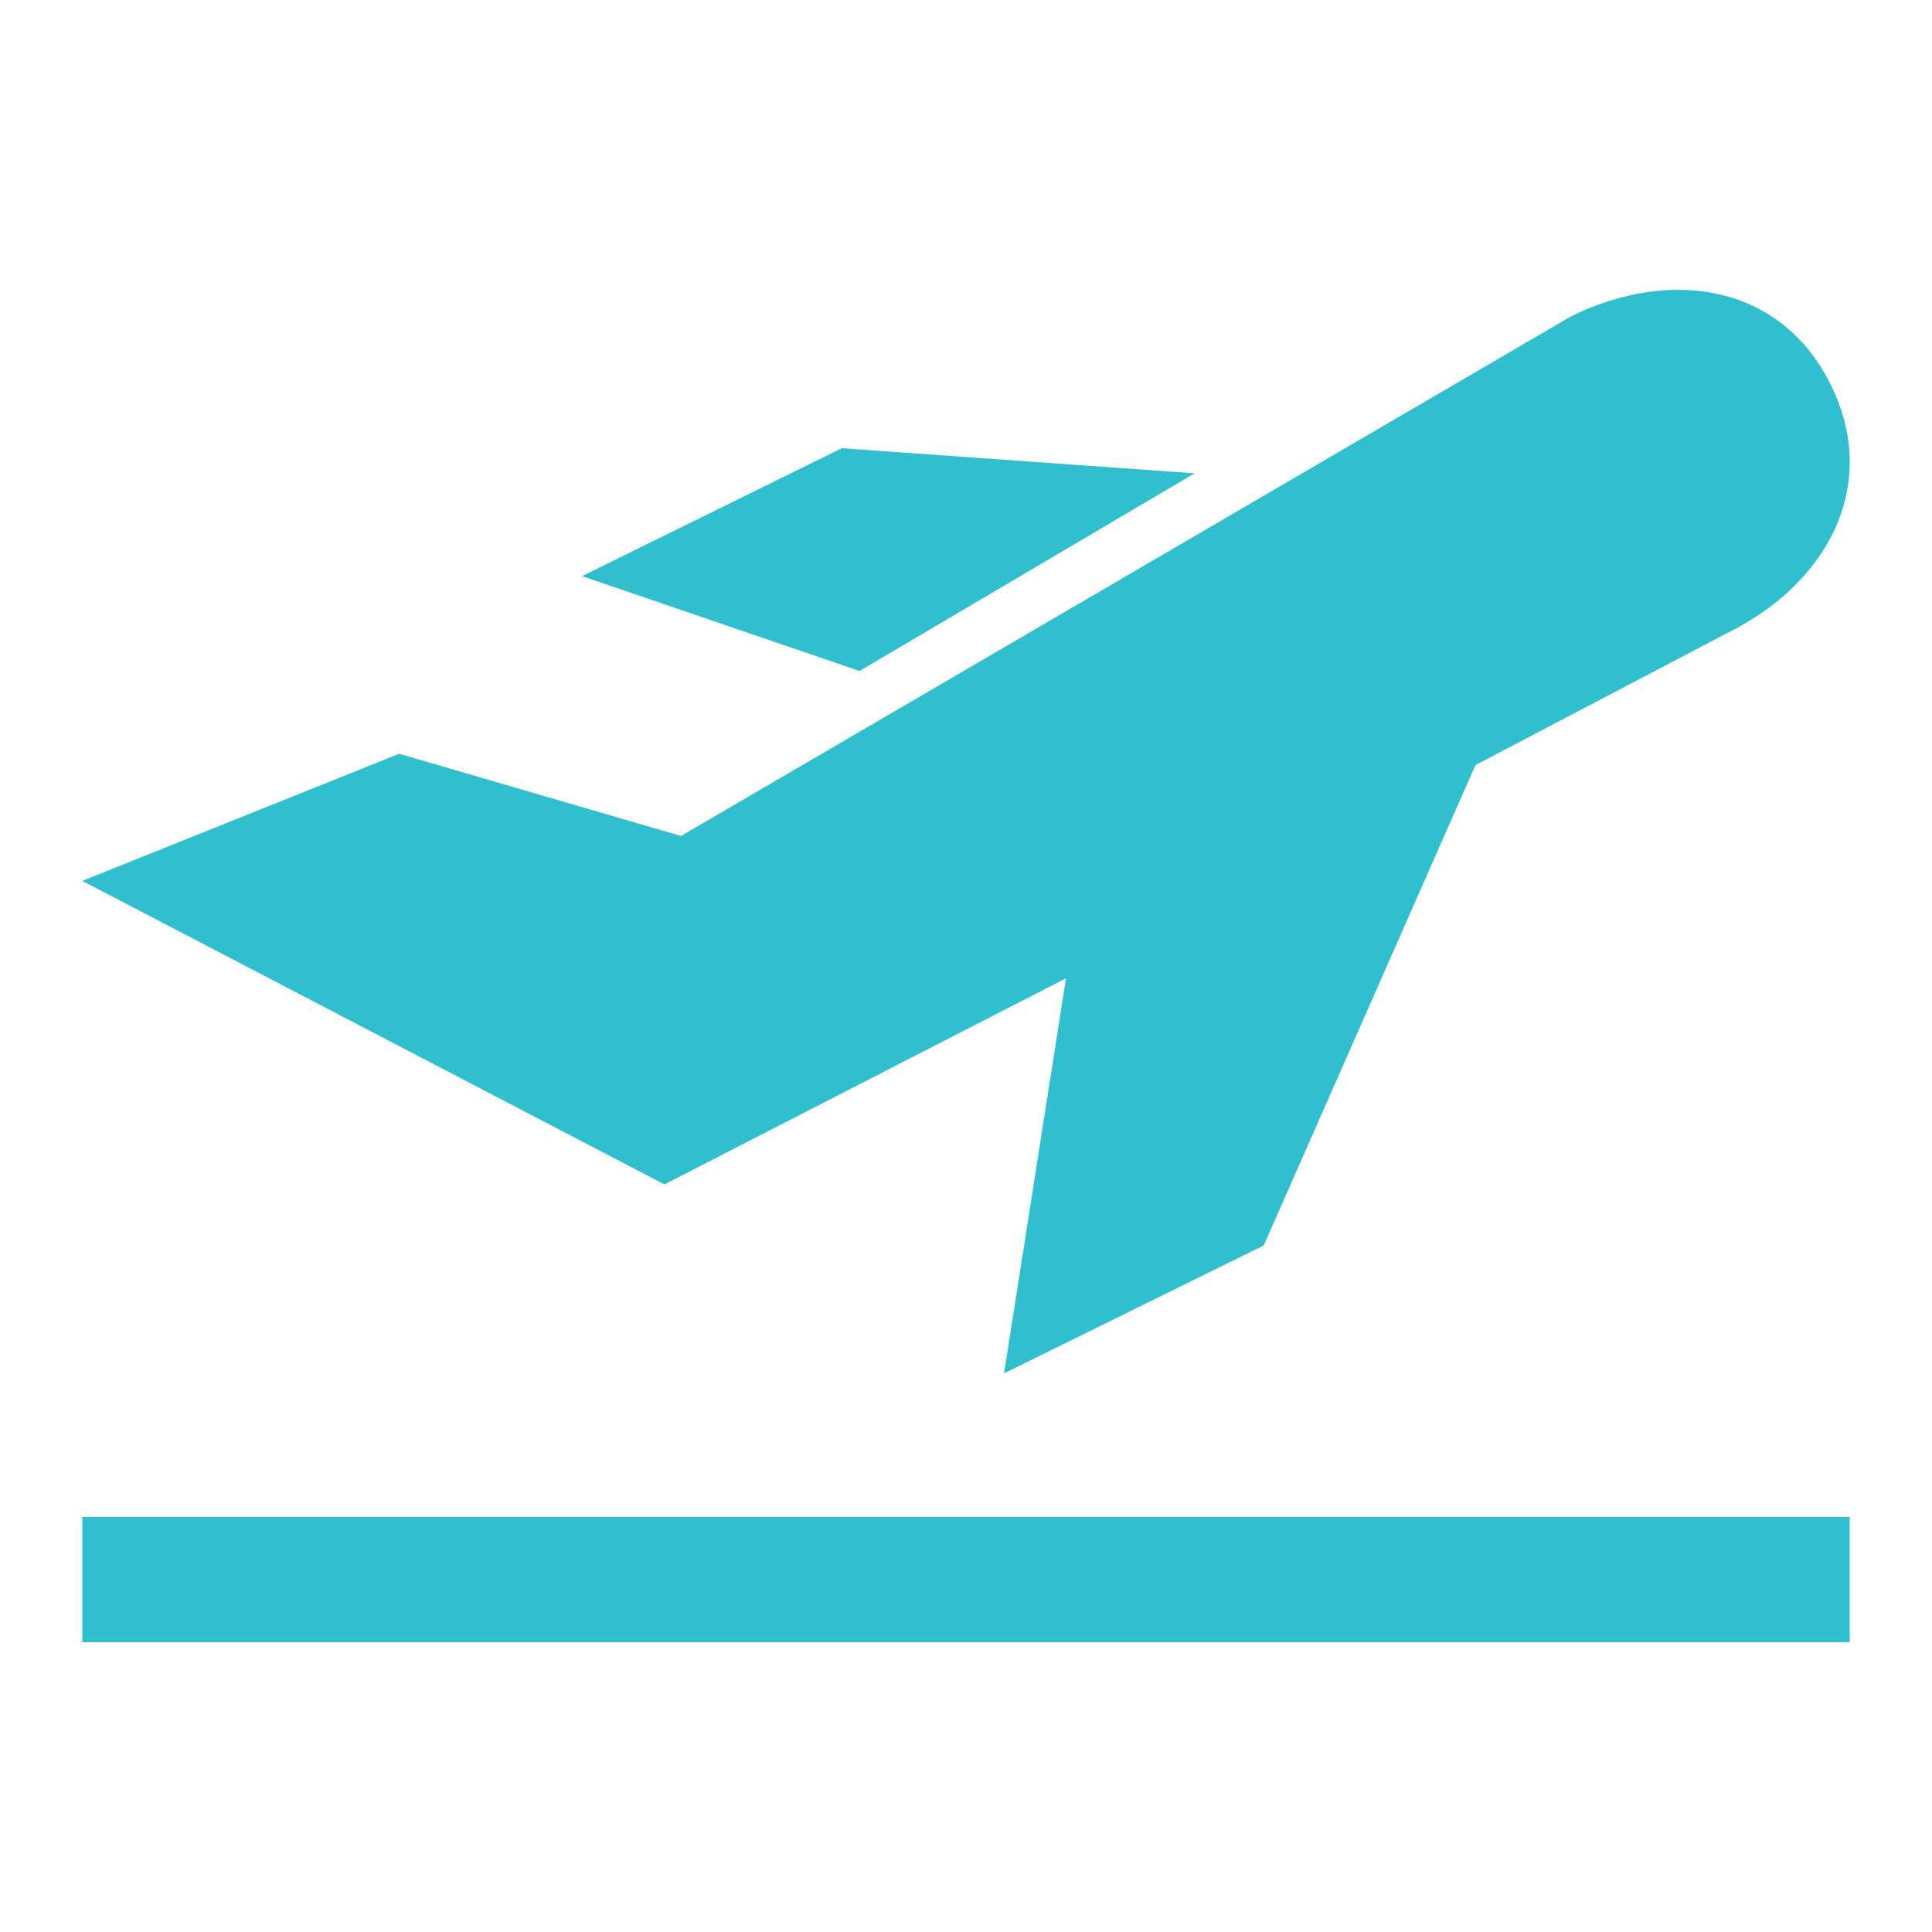 <?xml version="1.0" encoding="utf-8"?>
<!-- Generator: Adobe Illustrator 23.0.1, SVG Export Plug-In . SVG Version: 6.00 Build 0)  -->
<svg version="1.1" id="Layer_1" xmlns="http://www.w3.org/2000/svg" xmlns:xlink="http://www.w3.org/1999/xlink" x="0px" y="0px"
	 viewBox="0 0 200 200" style="enable-background:new 0 0 200 200;" xml:space="preserve">
<style type="text/css">
	.st0{fill:#2FBFCE;}
</style>
<g>
	<polygon class="st0" points="123.66,49 87.14,46.4 60.25,59.64 88.98,69.46 	"/>
	<path class="st0" d="M110.35,101.27l-6.41,40.9l26.88-13.24l21.92-49.73l26.05-13.66c10.39-5.12,15.87-15.27,10.75-25.67
		c-5.12-10.4-16.5-12.24-26.91-7.12L70.5,86.54l-29.18-8.51L8.52,91.19l60.26,31.42L110.35,101.27z"/>
	<rect x="8.52" y="157.04" class="st0" width="182.96" height="12.96"/>
</g>
</svg>
